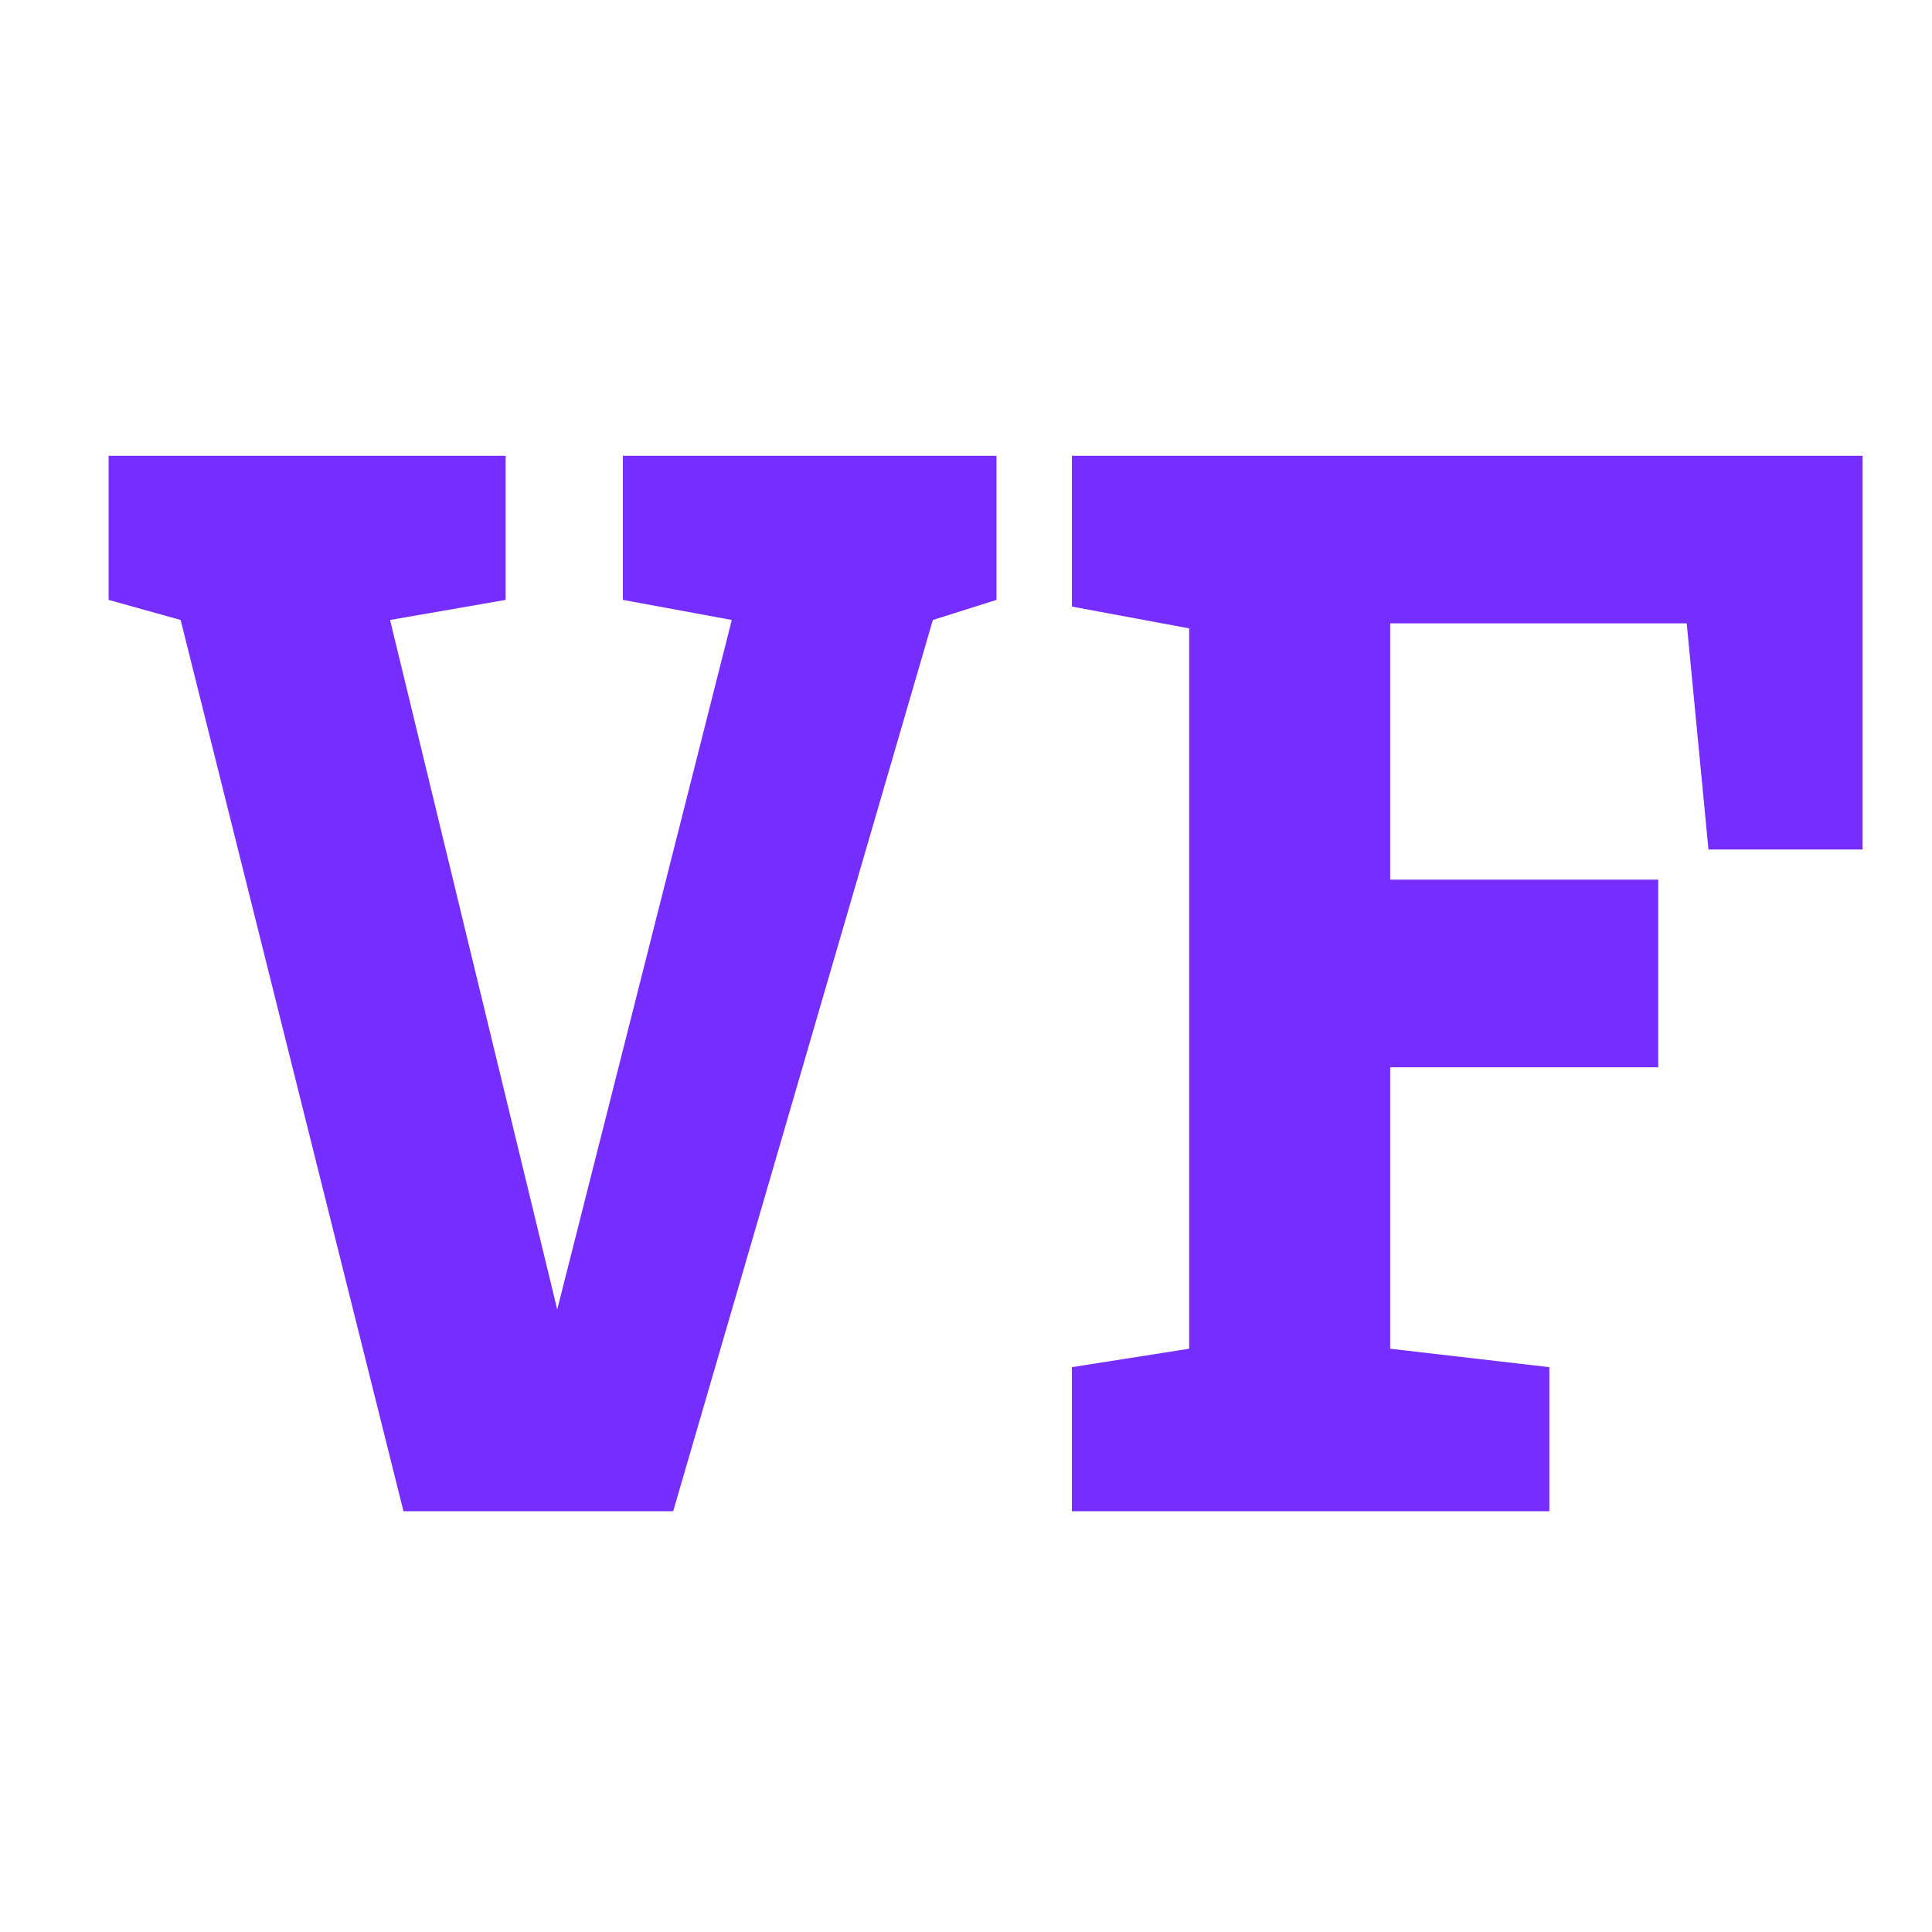 <?xml version="1.0" encoding="UTF-8"?><svg id="Layer_1" xmlns="http://www.w3.org/2000/svg" viewBox="0 0 500 500"><defs><style>.cls-1{fill:#752eff;}</style></defs><polygon class="cls-1" points="161.21 155.25 189.39 160.45 144.21 338.88 100.95 160.45 130.86 155.25 130.86 117.96 28.11 117.96 28.11 155.25 46.75 160.45 104.42 391.1 174.22 391.1 241.42 160.45 257.89 155.25 257.89 117.96 161.21 117.96 161.21 155.25"/><polygon class="cls-1" points="359.78 117.96 335.5 117.96 277.4 117.96 277.4 156.98 307.75 162.62 307.75 349.05 277.4 353.82 277.4 391.1 400.97 391.1 400.97 353.82 359.78 349.05 359.78 276.21 429.15 276.21 429.15 227.65 359.78 227.65 359.78 161.32 436.52 161.32 442.15 219.85 482.04 219.85 482.04 117.96 359.78 117.96"/></svg>